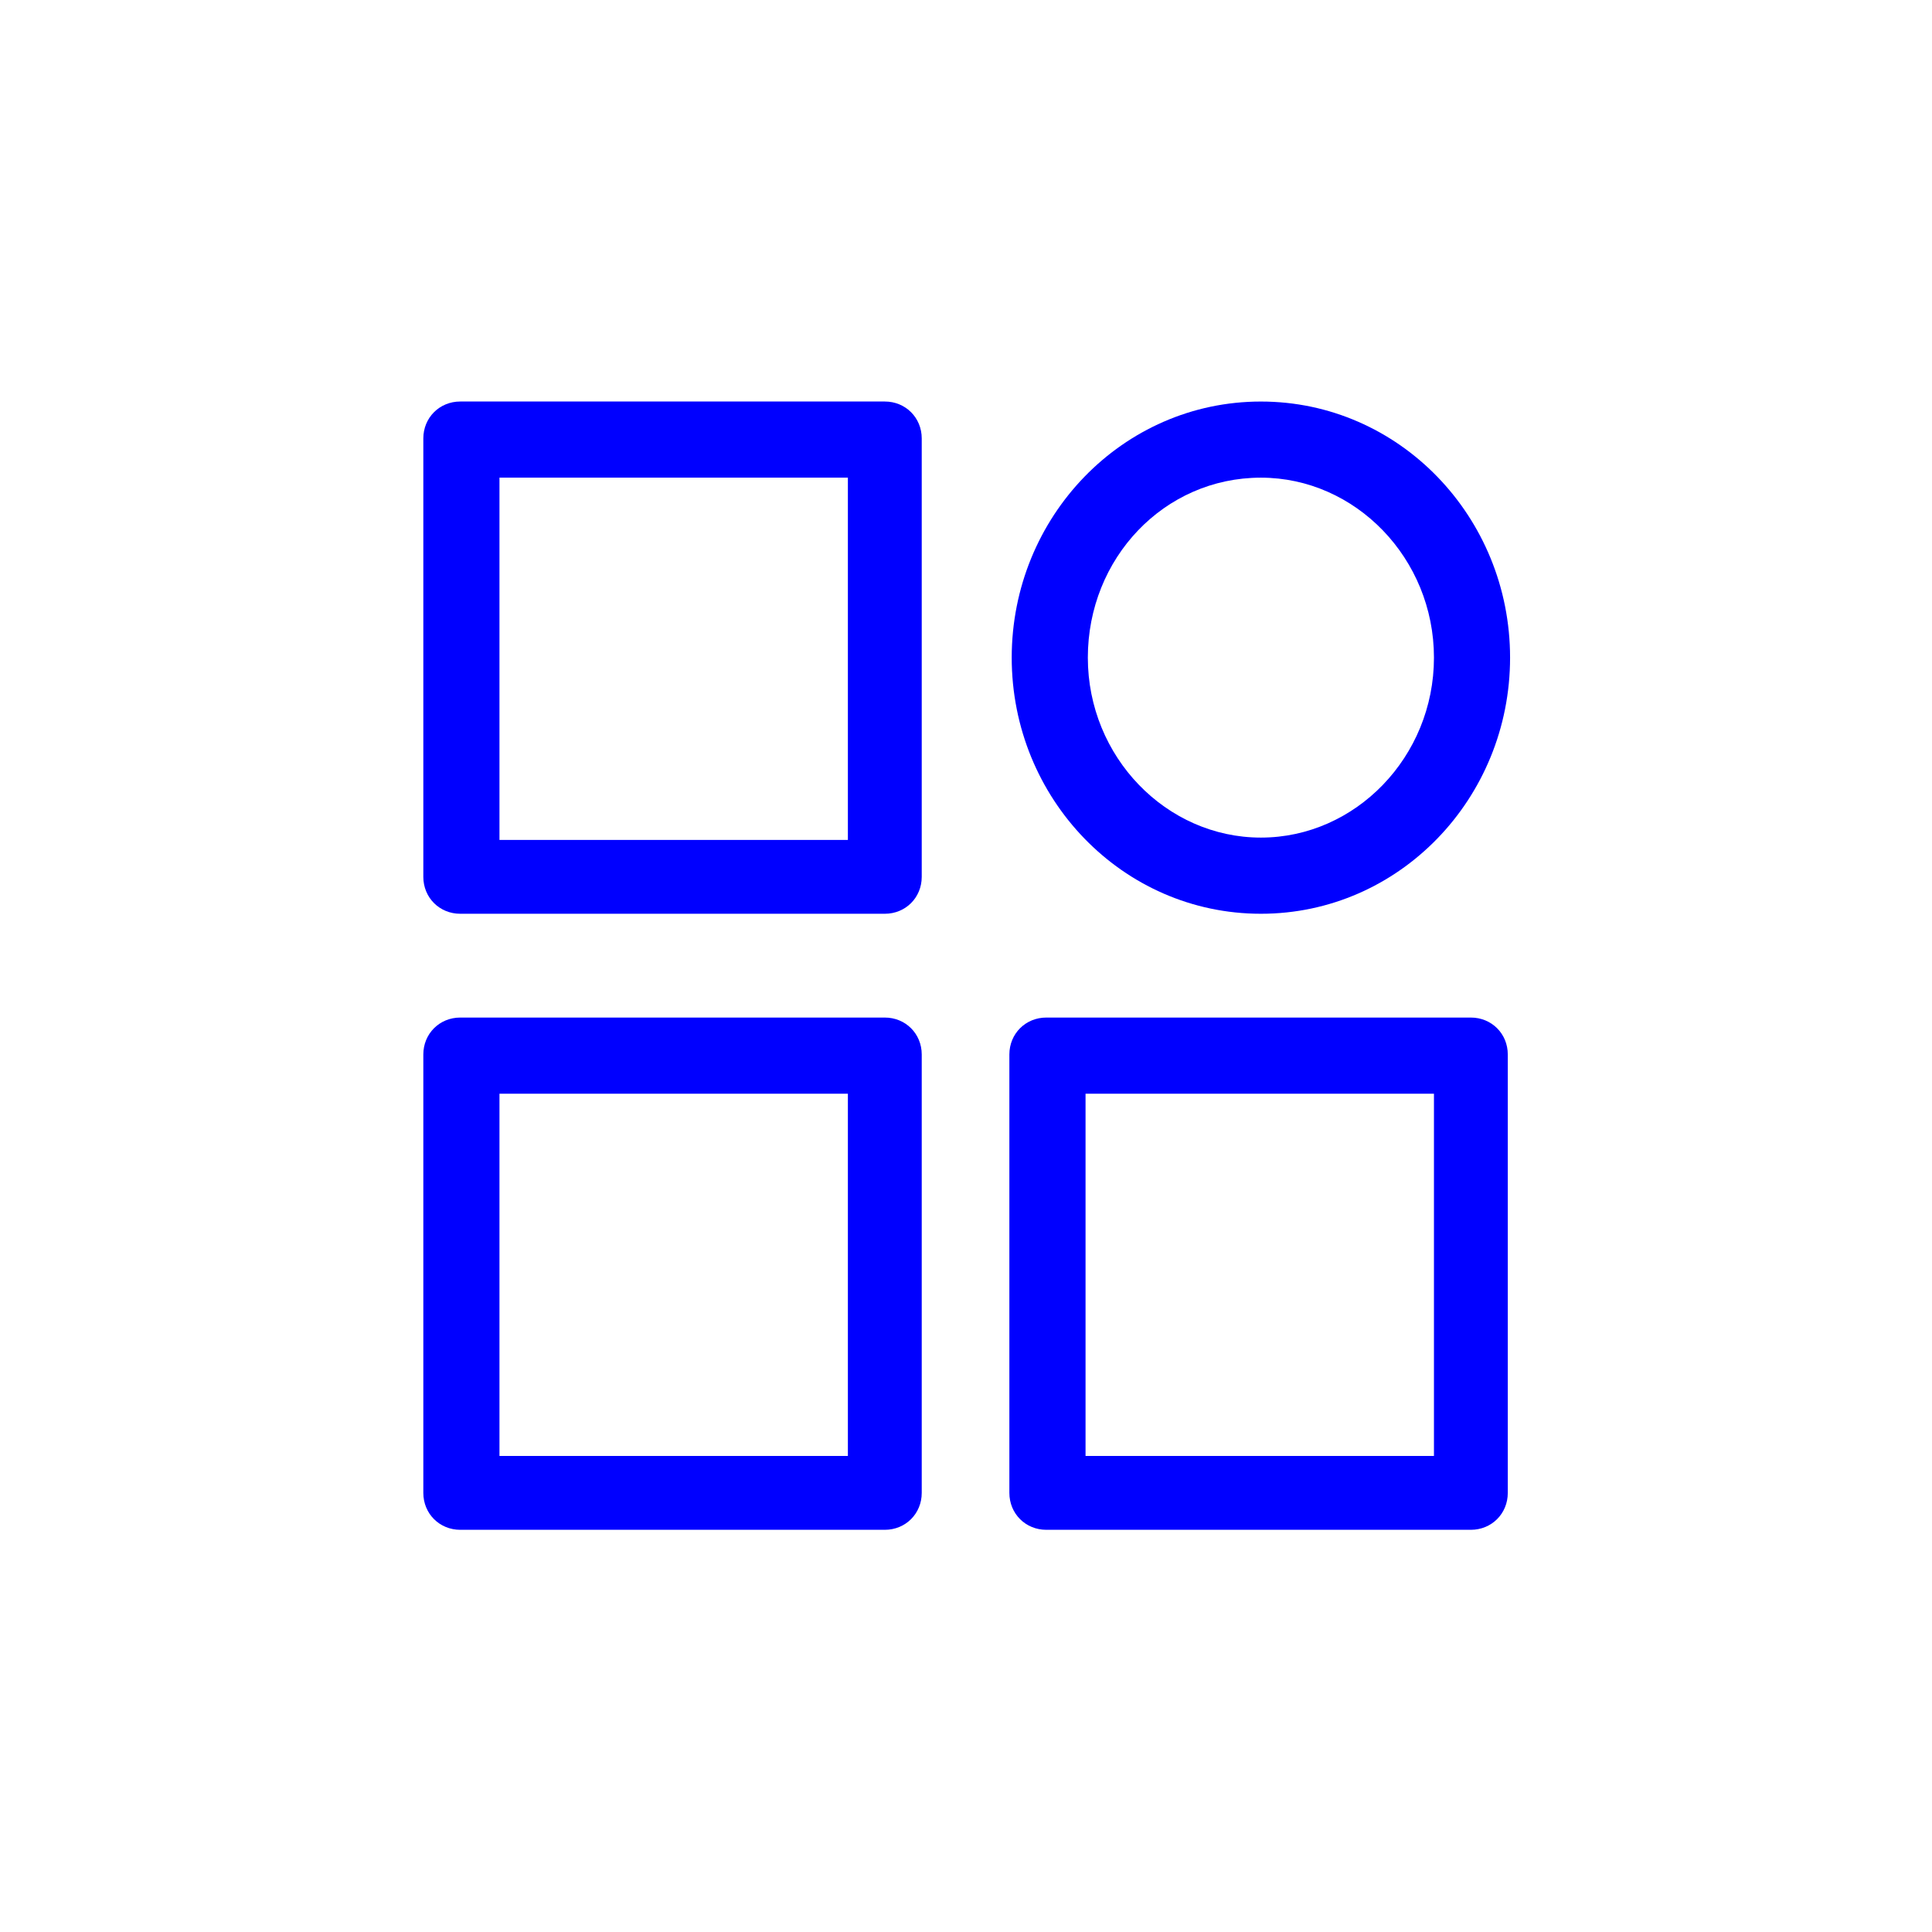 <?xml version="1.0" encoding="UTF-8"?>
<svg xmlns="http://www.w3.org/2000/svg" version="1.1" viewBox="0 0 800 800">
  <defs>
    <style>
      .cls-1 {
        fill: blue;
      }
    </style>
  </defs>
  <!-- Generator: Adobe Illustrator 28.6.0, SVG Export Plug-In . SVG Version: 1.2.0 Build 709)  -->
  <g>
    <g id="Ebene_1">
      <g>
        <path class="cls-1" d="M366.38,633.46h-175.8c-8.6,0-15.29-6.69-15.29-15.29v-181.53c0-8.6,6.69-15.29,15.29-15.29h175.8c8.6,0,15.29,6.69,15.29,15.29v181.53c0,8.6-6.69,15.29-15.29,15.29ZM206.82,602.89h144.27v-150h-144.27v150Z"/>
        <path class="cls-1" d="M609.05,633.46h-175.8c-8.6,0-15.29-6.69-15.29-15.29v-181.53c0-8.6,6.69-15.29,15.29-15.29h175.8c8.6,0,15.29,6.69,15.29,15.29v181.53c0,8.6-6.69,15.29-15.29,15.29ZM449.5,602.89h144.27v-150h-144.27v150Z"/>
        <path class="cls-1" d="M366.38,378.37h-175.8c-8.6,0-15.29-6.69-15.29-15.29v-181.53c0-8.6,6.69-15.29,15.29-15.29h175.8c8.6,0,15.29,6.69,15.29,15.29v181.53c0,8.6-6.69,15.29-15.29,15.29ZM206.82,347.79h144.27v-150h-144.27v150Z"/>
        <path class="cls-1" d="M522.11,378.37c-57.32,0-103.18-47.77-103.18-106.05s45.86-106.05,103.18-106.05,103.18,47.77,103.18,106.05-45.86,106.05-103.18,106.05ZM522.11,197.79c-40.13,0-71.66,33.44-71.66,74.52s32.48,74.52,71.66,74.52,71.66-33.44,71.66-74.52-32.48-74.52-71.66-74.52Z"/>
      </g>
    </g>
  </g>
</svg>